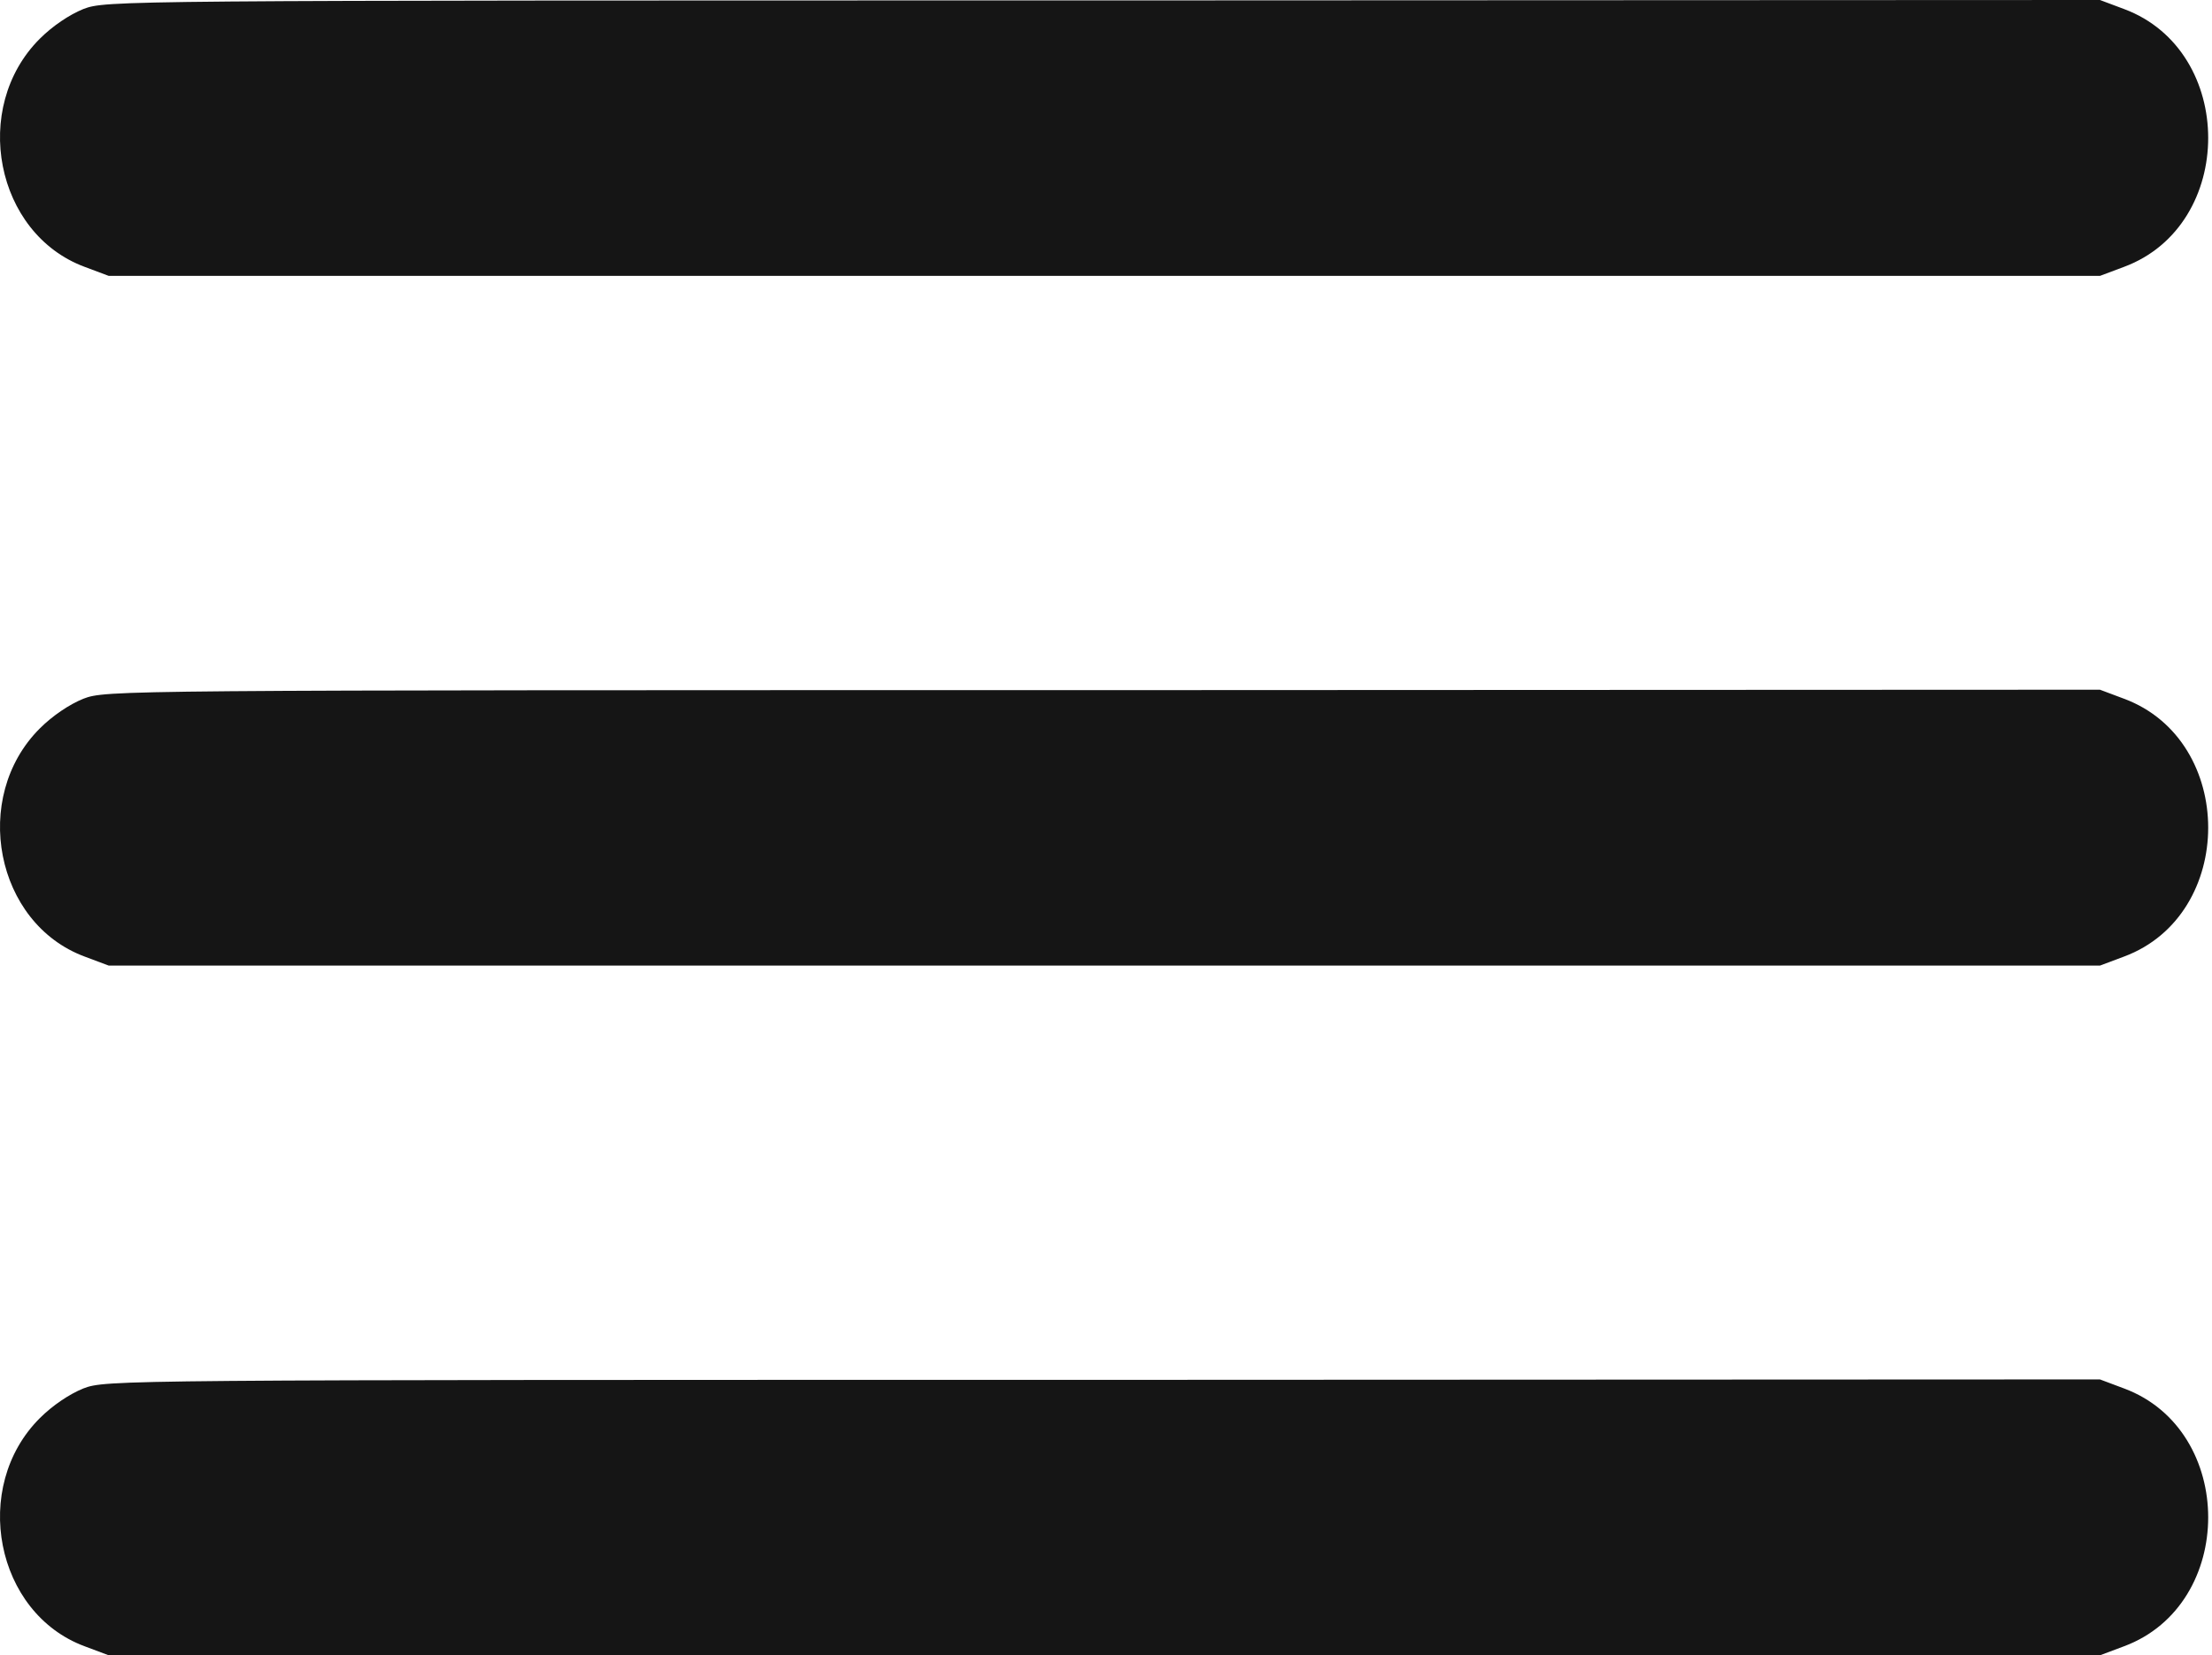 <svg width="513" height="384" viewBox="0 0 513 384" fill="none" xmlns="http://www.w3.org/2000/svg">
<path d="M19.316 2.1C16.116 3.4 12.216 6 9.216 9C-6.784 25 -1.084 54.2 19.616 61.9L25.216 64H256.116H487.016L492.616 61.9C518.616 52.2 518.616 11.8 492.616 2.1L487.016 -9.53674e-07L255.816 0.1C25.916 0.1 24.616 0.1 19.316 2.1Z" fill="#151515"/>
<path d="M19.316 162.1C16.116 163.4 12.216 166 9.216 169C-6.784 185 -1.084 214.2 19.616 221.9L25.216 224H256.116H487.016L492.616 221.9C518.616 212.2 518.616 171.8 492.616 162.1L487.016 160L255.816 160.1C25.916 160.1 24.616 160.1 19.316 162.1Z" fill="#151515"/>
<path d="M19.316 322.1C16.116 323.4 12.216 326 9.216 329C-6.784 345 -1.084 374.2 19.616 381.9L25.216 384H256.116H487.016L492.616 381.9C518.616 372.2 518.616 331.8 492.616 322.1L487.016 320L255.816 320.1C25.916 320.1 24.616 320.1 19.316 322.1Z" fill="#151515"/>
</svg>
